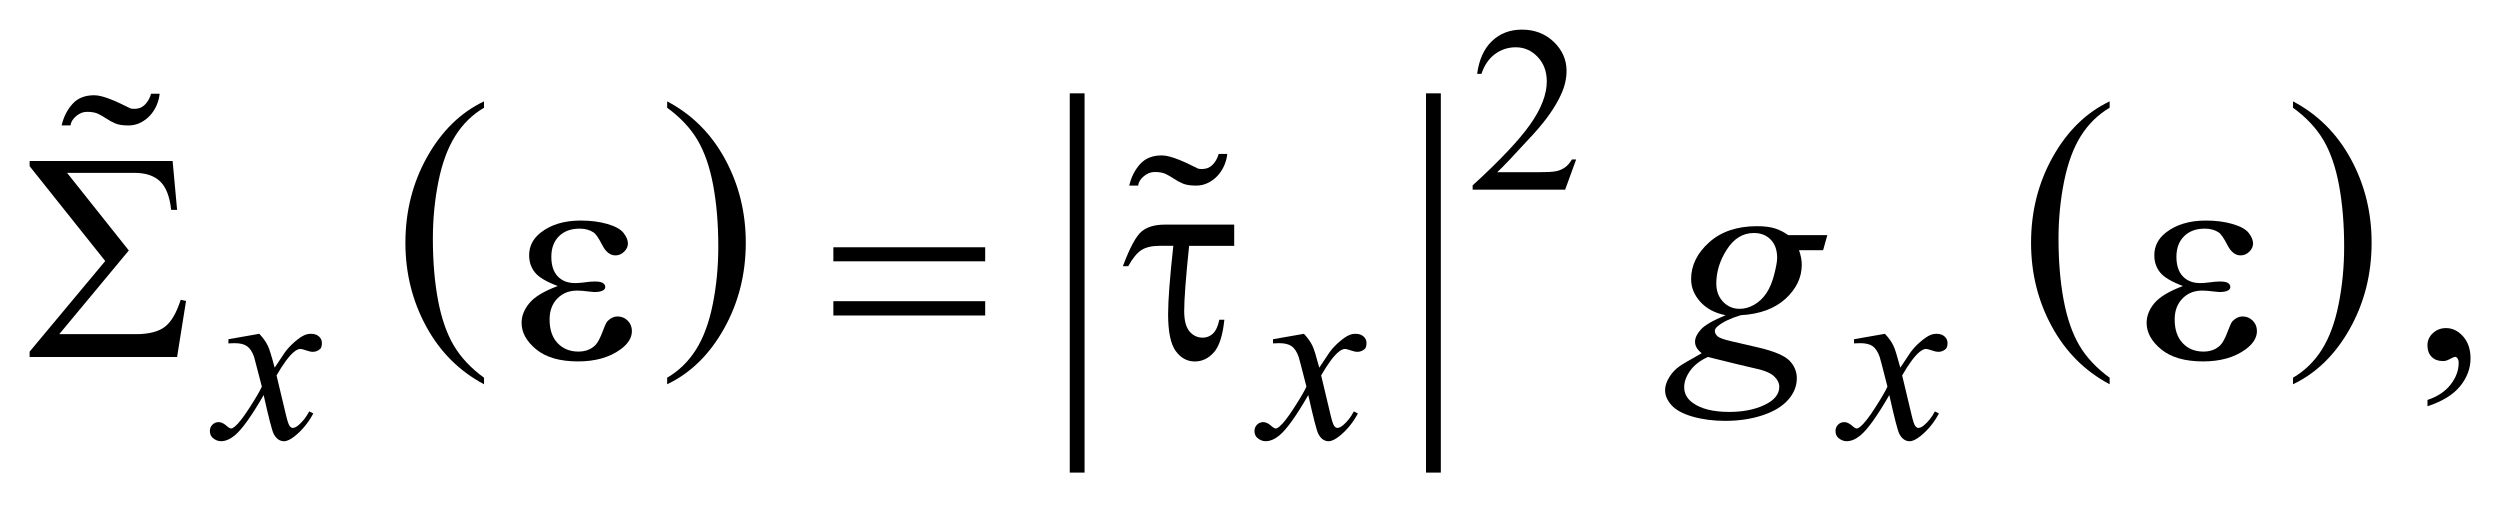 <?xml version="1.0" encoding="UTF-8"?>
<!DOCTYPE svg PUBLIC '-//W3C//DTD SVG 1.0//EN'
          'http://www.w3.org/TR/2001/REC-SVG-20010904/DTD/svg10.dtd'>
<svg stroke-dasharray="none" shape-rendering="auto" xmlns="http://www.w3.org/2000/svg" font-family="'Dialog'" text-rendering="auto" width="133" fill-opacity="1" color-interpolation="auto" color-rendering="auto" preserveAspectRatio="xMidYMid meet" font-size="12px" viewBox="0 0 133 27" fill="black" xmlns:xlink="http://www.w3.org/1999/xlink" stroke="black" image-rendering="auto" stroke-miterlimit="10" stroke-linecap="square" stroke-linejoin="miter" font-style="normal" stroke-width="1" height="27" stroke-dashoffset="0" font-weight="normal" stroke-opacity="1"
><!--Generated by the Batik Graphics2D SVG Generator--><defs id="genericDefs"
  /><g
  ><defs id="defs1"
    ><clipPath clipPathUnits="userSpaceOnUse" id="clipPath1"
      ><path d="M-1 -1 L83.396 -1 L83.396 15.953 L-1 15.953 L-1 -1 Z"
      /></clipPath
      ><clipPath clipPathUnits="userSpaceOnUse" id="clipPath2"
      ><path d="M-0 -0 L-0 14.953 L82.397 14.953 L82.397 -0 Z"
      /></clipPath
    ></defs
    ><g transform="scale(1.576,1.576) translate(1,1)"
    ><path d="M15.339 11.75 L15.339 11.971 C14.503 11.527 13.851 10.875 13.385 10.016 C12.919 9.158 12.685 8.217 12.685 7.197 C12.685 6.134 12.93 5.168 13.42 4.294 C13.911 3.421 14.55 2.797 15.338 2.422 L15.338 2.637 C14.943 2.869 14.62 3.187 14.367 3.59 C14.114 3.993 13.925 4.505 13.8 5.125 C13.675 5.744 13.612 6.391 13.612 7.063 C13.612 7.825 13.67 8.513 13.785 9.127 C13.9 9.742 14.077 10.252 14.314 10.656 C14.552 11.062 14.893 11.426 15.339 11.75 Z" stroke="none" clip-path="url(#clipPath2)"
    /></g
    ><g transform="matrix(1.576,0,0,1.576,1.576,1.576)"
    ><path d="M21.521 2.637 L21.521 2.422 C22.357 2.862 23.009 3.512 23.475 4.371 C23.941 5.23 24.175 6.169 24.175 7.191 C24.175 8.254 23.93 9.221 23.439 10.096 C22.949 10.97 22.31 11.595 21.521 11.971 L21.521 11.75 C21.918 11.518 22.244 11.2 22.497 10.797 C22.75 10.395 22.938 9.884 23.061 9.266 C23.185 8.648 23.247 8 23.247 7.325 C23.247 6.566 23.19 5.879 23.076 5.262 C22.962 4.645 22.786 4.135 22.547 3.73 C22.309 3.326 21.966 2.961 21.521 2.637 Z" stroke="none" clip-path="url(#clipPath2)"
    /></g
    ><g stroke-width="0.5" transform="matrix(1.576,0,0,1.576,1.576,1.576)"
    ><line y2="14.703" fill="none" x1="35.361" clip-path="url(#clipPath2)" x2="35.361" y1="2.4"
    /></g
    ><g stroke-width="0.5" transform="matrix(1.576,0,0,1.576,1.576,1.576)"
    ><line y2="14.703" fill="none" x1="47.387" clip-path="url(#clipPath2)" x2="47.387" y1="2.4"
    /></g
    ><g stroke-width="0.5" transform="matrix(1.576,0,0,1.576,1.576,1.576)"
    ><path d="M70.214 11.75 L70.214 11.971 C69.377 11.527 68.726 10.875 68.26 10.016 C67.793 9.158 67.561 8.217 67.561 7.197 C67.561 6.134 67.806 5.168 68.296 4.294 C68.786 3.421 69.426 2.797 70.214 2.422 L70.214 2.637 C69.819 2.869 69.496 3.187 69.242 3.59 C68.989 3.993 68.801 4.505 68.676 5.125 C68.551 5.744 68.488 6.391 68.488 7.063 C68.488 7.825 68.546 8.513 68.661 9.127 C68.776 9.742 68.952 10.252 69.189 10.656 C69.427 11.062 69.769 11.426 70.214 11.75 Z" stroke="none" clip-path="url(#clipPath2)"
    /></g
    ><g stroke-width="0.5" transform="matrix(1.576,0,0,1.576,1.576,1.576)"
    ><path d="M76.404 2.637 L76.404 2.422 C77.24 2.862 77.891 3.512 78.358 4.371 C78.824 5.23 79.057 6.169 79.057 7.191 C79.057 8.254 78.812 9.221 78.322 10.096 C77.832 10.97 77.192 11.595 76.404 11.971 L76.404 11.75 C76.8 11.518 77.127 11.2 77.38 10.797 C77.633 10.395 77.821 9.884 77.944 9.266 C78.068 8.648 78.13 8 78.13 7.325 C78.13 6.566 78.072 5.879 77.959 5.262 C77.845 4.646 77.669 4.135 77.431 3.73 C77.191 3.326 76.85 2.961 76.404 2.637 Z" stroke="none" clip-path="url(#clipPath2)"
    /></g
    ><g stroke-width="0.5" transform="matrix(1.576,0,0,1.576,1.576,1.576)"
    ><path d="M4.978 11.05 L0 11.05 L0 10.87 L2.552 7.811 L0 4.61 L0 4.435 L4.827 4.435 L4.978 6.084 L4.778 6.084 C4.729 5.635 4.605 5.314 4.404 5.123 C4.204 4.931 3.915 4.835 3.538 4.835 L1.264 4.835 L3.348 7.455 L1 10.28 L3.586 10.28 C4.019 10.28 4.343 10.198 4.56 10.036 C4.777 9.873 4.957 9.567 5.1 9.119 L5.28 9.158 L4.978 11.05 Z" stroke="none" clip-path="url(#clipPath2)"
    /></g
    ><g stroke-width="0.5" transform="matrix(1.576,0,0,1.576,1.576,1.576)"
    ><path d="M17.828 8.655 C17.444 8.511 17.187 8.359 17.057 8.196 C16.927 8.034 16.862 7.841 16.862 7.616 C16.862 7.313 16.989 7.061 17.243 6.859 C17.588 6.584 18.042 6.445 18.605 6.445 C18.94 6.445 19.241 6.484 19.508 6.562 C19.775 6.64 19.956 6.742 20.052 6.867 C20.148 6.992 20.196 7.11 20.196 7.221 C20.196 7.322 20.154 7.413 20.069 7.496 C19.984 7.579 19.887 7.621 19.776 7.621 C19.597 7.621 19.448 7.505 19.33 7.272 C19.211 7.039 19.113 6.896 19.035 6.845 C18.908 6.76 18.752 6.718 18.567 6.718 C18.274 6.718 18.041 6.803 17.869 6.974 C17.697 7.145 17.611 7.376 17.611 7.669 C17.611 7.955 17.682 8.175 17.825 8.327 C17.969 8.48 18.165 8.556 18.416 8.556 C18.5 8.556 18.593 8.549 18.694 8.536 C18.853 8.514 18.979 8.502 19.069 8.502 C19.209 8.502 19.304 8.52 19.355 8.556 C19.405 8.592 19.431 8.634 19.431 8.683 C19.431 8.732 19.41 8.769 19.368 8.795 C19.309 8.837 19.207 8.858 19.06 8.858 C19.027 8.858 18.974 8.853 18.899 8.843 C18.73 8.821 18.592 8.809 18.484 8.809 C18.211 8.809 17.987 8.898 17.813 9.078 C17.639 9.257 17.552 9.492 17.552 9.785 C17.552 10.127 17.642 10.392 17.823 10.583 C18.004 10.773 18.237 10.868 18.524 10.868 C18.755 10.868 18.943 10.799 19.09 10.658 C19.174 10.577 19.264 10.408 19.359 10.151 C19.421 9.982 19.471 9.878 19.51 9.838 C19.614 9.734 19.724 9.682 19.842 9.682 C19.979 9.682 20.094 9.729 20.189 9.824 C20.284 9.919 20.331 10.036 20.331 10.176 C20.331 10.401 20.203 10.607 19.945 10.795 C19.571 11.066 19.094 11.2 18.515 11.2 C17.903 11.2 17.432 11.065 17.102 10.795 C16.772 10.525 16.607 10.226 16.607 9.898 C16.607 9.664 16.695 9.441 16.873 9.229 C17.046 9.019 17.366 8.828 17.828 8.655 Z" stroke="none" clip-path="url(#clipPath2)"
    /></g
    ><g stroke-width="0.5" transform="matrix(1.576,0,0,1.576,1.576,1.576)"
    ><path d="M27.131 7.347 L32.256 7.347 L32.256 7.821 L27.131 7.821 L27.131 7.347 ZM27.131 9.167 L32.256 9.167 L32.256 9.65 L27.131 9.65 L27.131 9.167 Z" stroke="none" clip-path="url(#clipPath2)"
    /></g
    ><g stroke-width="0.5" transform="matrix(1.576,0,0,1.576,1.576,1.576)"
    ><path d="M40.662 6.582 L40.662 7.299 L39.14 7.299 C39.029 8.369 38.974 9.103 38.974 9.499 C38.974 9.814 39.033 10.043 39.152 10.185 C39.271 10.327 39.42 10.398 39.598 10.398 C39.731 10.398 39.847 10.352 39.945 10.261 C40.043 10.169 40.114 10.014 40.16 9.792 L40.33 9.792 C40.275 10.325 40.156 10.694 39.974 10.897 C39.791 11.1 39.578 11.202 39.334 11.202 C39.077 11.202 38.862 11.086 38.69 10.853 C38.518 10.62 38.431 10.205 38.431 9.606 C38.431 9.134 38.49 8.366 38.607 7.298 L38.149 7.298 C37.885 7.298 37.679 7.346 37.529 7.442 C37.38 7.539 37.231 7.719 37.085 7.986 L36.904 7.986 C37.138 7.362 37.348 6.972 37.533 6.816 C37.718 6.66 37.982 6.582 38.324 6.582 L40.662 6.582 Z" stroke="none" clip-path="url(#clipPath2)"
    /></g
    ><g stroke-width="0.5" transform="matrix(1.576,0,0,1.576,1.576,1.576)"
    ><path d="M72.688 8.655 C72.304 8.511 72.047 8.359 71.917 8.196 C71.786 8.034 71.722 7.841 71.722 7.616 C71.722 7.313 71.849 7.061 72.102 6.859 C72.448 6.584 72.901 6.445 73.464 6.445 C73.799 6.445 74.1 6.484 74.366 6.562 C74.634 6.64 74.814 6.742 74.911 6.867 C75.007 6.992 75.055 7.11 75.055 7.221 C75.055 7.322 75.013 7.413 74.928 7.496 C74.843 7.579 74.745 7.621 74.635 7.621 C74.456 7.621 74.308 7.505 74.189 7.272 C74.07 7.039 73.972 6.896 73.894 6.845 C73.767 6.76 73.611 6.718 73.425 6.718 C73.132 6.718 72.9 6.803 72.727 6.974 C72.555 7.145 72.468 7.376 72.468 7.669 C72.468 7.955 72.54 8.175 72.683 8.327 C72.827 8.48 73.023 8.556 73.274 8.556 C73.359 8.556 73.451 8.549 73.552 8.536 C73.711 8.514 73.836 8.502 73.928 8.502 C74.068 8.502 74.162 8.52 74.213 8.556 C74.264 8.592 74.288 8.634 74.288 8.683 C74.288 8.732 74.267 8.769 74.225 8.795 C74.166 8.837 74.065 8.858 73.918 8.858 C73.885 8.858 73.831 8.853 73.757 8.843 C73.587 8.821 73.449 8.809 73.342 8.809 C73.069 8.809 72.845 8.898 72.671 9.078 C72.496 9.257 72.409 9.492 72.409 9.785 C72.409 10.127 72.5 10.392 72.68 10.583 C72.86 10.774 73.094 10.868 73.38 10.868 C73.61 10.868 73.8 10.799 73.946 10.658 C74.03 10.577 74.12 10.408 74.214 10.151 C74.277 9.982 74.326 9.878 74.365 9.838 C74.469 9.734 74.58 9.682 74.697 9.682 C74.834 9.682 74.949 9.729 75.044 9.824 C75.139 9.919 75.186 10.036 75.186 10.176 C75.186 10.401 75.057 10.607 74.8 10.795 C74.426 11.066 73.949 11.2 73.37 11.2 C72.758 11.2 72.287 11.065 71.957 10.795 C71.627 10.525 71.462 10.226 71.462 9.898 C71.462 9.664 71.551 9.441 71.728 9.229 C71.907 9.019 72.227 8.828 72.688 8.655 Z" stroke="none" clip-path="url(#clipPath2)"
    /></g
    ><g stroke-width="0.5" transform="matrix(1.576,0,0,1.576,1.576,1.576)"
    ><path d="M4.284 2.561 C4.227 2.69 4.152 2.805 4.059 2.905 C3.965 3.005 3.857 3.085 3.734 3.145 C3.611 3.205 3.479 3.235 3.339 3.235 C3.146 3.235 2.996 3.212 2.889 3.165 C2.782 3.119 2.684 3.065 2.594 3.005 C2.504 2.945 2.412 2.892 2.319 2.845 C2.225 2.799 2.099 2.775 1.939 2.775 C1.806 2.775 1.682 2.823 1.569 2.92 C1.456 3.017 1.394 3.121 1.38 3.234 L1.08 3.234 C1.147 2.948 1.269 2.707 1.445 2.51 C1.622 2.313 1.867 2.215 2.18 2.215 C2.26 2.215 2.35 2.229 2.45 2.256 C2.55 2.283 2.655 2.319 2.765 2.363 C2.875 2.407 2.985 2.456 3.095 2.51 C3.205 2.565 3.31 2.615 3.41 2.663 C3.516 2.684 3.623 2.677 3.73 2.642 C3.822 2.602 3.9 2.538 3.964 2.449 C4.027 2.361 4.072 2.266 4.099 2.165 L4.389 2.165 C4.375 2.3 4.34 2.432 4.284 2.561 Z" stroke="none" clip-path="url(#clipPath2)"
    /></g
    ><g stroke-width="0.5" transform="matrix(1.576,0,0,1.576,1.576,1.576)"
    ><path d="M40.323 4.592 C40.266 4.721 40.191 4.836 40.098 4.936 C40.004 5.036 39.896 5.116 39.773 5.175 C39.65 5.236 39.518 5.265 39.378 5.265 C39.185 5.265 39.035 5.243 38.928 5.196 C38.821 5.15 38.723 5.095 38.633 5.036 C38.543 4.976 38.451 4.923 38.358 4.876 C38.264 4.83 38.138 4.806 37.978 4.806 C37.845 4.806 37.721 4.854 37.608 4.951 C37.495 5.048 37.432 5.152 37.419 5.265 L37.119 5.265 C37.186 4.979 37.307 4.738 37.484 4.541 C37.66 4.344 37.905 4.246 38.218 4.246 C38.298 4.246 38.388 4.26 38.488 4.287 C38.588 4.314 38.693 4.35 38.803 4.394 C38.913 4.438 39.023 4.487 39.133 4.541 C39.243 4.596 39.348 4.646 39.448 4.694 C39.554 4.715 39.661 4.708 39.768 4.673 C39.861 4.632 39.939 4.568 40.003 4.48 C40.066 4.392 40.111 4.297 40.138 4.196 L40.428 4.196 C40.415 4.332 40.379 4.463 40.323 4.592 Z" stroke="none" clip-path="url(#clipPath2)"
    /></g
    ><g stroke-width="0.5" transform="matrix(1.576,0,0,1.576,1.576,1.576)"
    ><path d="M52.205 4.383 L51.834 5.402 L48.711 5.402 L48.711 5.257 C49.63 4.419 50.276 3.735 50.651 3.204 C51.026 2.673 51.214 2.188 51.214 1.748 C51.214 1.412 51.11 1.137 50.905 0.92 C50.699 0.704 50.453 0.596 50.167 0.596 C49.907 0.596 49.673 0.672 49.467 0.824 C49.26 0.976 49.107 1.199 49.008 1.493 L48.863 1.493 C48.927 1.012 49.095 0.642 49.365 0.385 C49.634 0.129 49.971 0 50.374 0 C50.804 0 51.162 0.138 51.45 0.414 C51.737 0.69 51.881 1.015 51.881 1.39 C51.881 1.658 51.818 1.926 51.693 2.194 C51.501 2.615 51.188 3.062 50.756 3.533 C50.108 4.241 49.703 4.668 49.541 4.813 L50.924 4.813 C51.205 4.813 51.403 4.803 51.515 4.782 C51.628 4.761 51.731 4.719 51.822 4.655 C51.914 4.592 51.993 4.501 52.06 4.384 L52.205 4.384 Z" stroke="none" clip-path="url(#clipPath2)"
    /></g
    ><g stroke-width="0.5" transform="matrix(1.576,0,0,1.576,1.576,1.576)"
    ><path d="M80.943 12.714 L80.943 12.5 C81.278 12.39 81.538 12.218 81.721 11.985 C81.904 11.752 81.996 11.506 81.996 11.246 C81.996 11.184 81.981 11.132 81.952 11.09 C81.93 11.061 81.907 11.046 81.884 11.046 C81.849 11.046 81.771 11.078 81.65 11.144 C81.591 11.173 81.53 11.188 81.464 11.188 C81.305 11.188 81.178 11.141 81.084 11.046 C80.989 10.951 80.942 10.821 80.942 10.655 C80.942 10.496 81.003 10.359 81.125 10.246 C81.247 10.132 81.396 10.075 81.571 10.075 C81.786 10.075 81.977 10.169 82.145 10.355 C82.312 10.543 82.396 10.791 82.396 11.099 C82.396 11.434 82.28 11.745 82.047 12.034 C81.815 12.321 81.447 12.548 80.943 12.714 Z" stroke="none" clip-path="url(#clipPath2)"
    /></g
    ><g stroke-width="0.5" transform="matrix(1.576,0,0,1.576,1.576,1.576)"
    ><path d="M7.753 10.268 C7.88 10.403 7.977 10.539 8.042 10.674 C8.089 10.767 8.166 11.013 8.272 11.411 L8.616 10.895 C8.707 10.77 8.818 10.652 8.948 10.539 C9.078 10.426 9.193 10.348 9.292 10.307 C9.355 10.281 9.423 10.268 9.499 10.268 C9.611 10.268 9.7 10.298 9.767 10.358 C9.834 10.418 9.866 10.491 9.866 10.577 C9.866 10.676 9.846 10.743 9.808 10.779 C9.735 10.844 9.652 10.877 9.558 10.877 C9.503 10.877 9.445 10.865 9.382 10.842 C9.259 10.801 9.177 10.779 9.136 10.779 C9.073 10.779 8.999 10.816 8.913 10.888 C8.752 11.024 8.559 11.285 8.335 11.673 L8.655 13.016 C8.704 13.221 8.746 13.344 8.78 13.384 C8.814 13.425 8.847 13.445 8.881 13.445 C8.936 13.445 9 13.416 9.072 13.355 C9.215 13.236 9.338 13.08 9.439 12.887 L9.576 12.957 C9.412 13.264 9.203 13.519 8.951 13.722 C8.808 13.836 8.687 13.894 8.588 13.894 C8.442 13.894 8.326 13.812 8.24 13.648 C8.185 13.546 8.072 13.11 7.9 12.336 C7.494 13.041 7.169 13.495 6.924 13.698 C6.765 13.828 6.612 13.893 6.464 13.893 C6.36 13.893 6.265 13.855 6.179 13.78 C6.116 13.722 6.085 13.646 6.085 13.55 C6.085 13.464 6.114 13.393 6.171 13.335 C6.229 13.278 6.298 13.249 6.382 13.249 C6.466 13.249 6.554 13.291 6.648 13.374 C6.715 13.435 6.768 13.464 6.804 13.464 C6.835 13.464 6.875 13.443 6.925 13.401 C7.048 13.302 7.214 13.089 7.425 12.761 C7.636 12.433 7.774 12.197 7.839 12.05 C7.677 11.418 7.59 11.084 7.577 11.047 C7.517 10.878 7.439 10.758 7.343 10.689 C7.247 10.619 7.105 10.584 6.917 10.584 C6.857 10.584 6.789 10.586 6.71 10.592 L6.71 10.451 L7.753 10.268 Z" stroke="none" clip-path="url(#clipPath2)"
    /></g
    ><g stroke-width="0.5" transform="matrix(1.576,0,0,1.576,1.576,1.576)"
    ><path d="M43.015 10.268 C43.143 10.403 43.24 10.539 43.304 10.674 C43.351 10.767 43.428 11.013 43.534 11.411 L43.878 10.895 C43.969 10.77 44.079 10.652 44.21 10.539 C44.34 10.426 44.454 10.348 44.554 10.307 C44.616 10.281 44.685 10.268 44.76 10.268 C44.872 10.268 44.961 10.298 45.028 10.358 C45.095 10.418 45.128 10.491 45.128 10.577 C45.128 10.676 45.108 10.743 45.069 10.779 C44.997 10.844 44.913 10.877 44.819 10.877 C44.764 10.877 44.706 10.865 44.643 10.842 C44.521 10.801 44.439 10.779 44.398 10.779 C44.335 10.779 44.261 10.816 44.175 10.888 C44.013 11.024 43.821 11.285 43.597 11.673 L43.917 13.016 C43.966 13.221 44.008 13.344 44.042 13.384 C44.075 13.425 44.109 13.445 44.144 13.445 C44.199 13.445 44.262 13.416 44.335 13.355 C44.478 13.236 44.601 13.08 44.701 12.887 L44.838 12.957 C44.674 13.264 44.466 13.519 44.214 13.722 C44.07 13.836 43.949 13.894 43.851 13.894 C43.705 13.894 43.589 13.812 43.503 13.648 C43.448 13.546 43.335 13.11 43.163 12.336 C42.757 13.041 42.432 13.495 42.187 13.698 C42.028 13.828 41.874 13.893 41.726 13.893 C41.622 13.893 41.527 13.855 41.441 13.78 C41.378 13.722 41.347 13.646 41.347 13.55 C41.347 13.464 41.376 13.393 41.433 13.335 C41.491 13.278 41.561 13.249 41.644 13.249 C41.727 13.249 41.816 13.291 41.91 13.374 C41.977 13.435 42.029 13.464 42.066 13.464 C42.097 13.464 42.137 13.443 42.187 13.401 C42.309 13.302 42.476 13.089 42.686 12.761 C42.897 12.433 43.036 12.197 43.1 12.05 C42.939 11.418 42.852 11.084 42.838 11.047 C42.778 10.878 42.7 10.758 42.605 10.689 C42.508 10.619 42.367 10.584 42.179 10.584 C42.118 10.584 42.05 10.586 41.972 10.592 L41.972 10.451 L43.015 10.268 Z" stroke="none" clip-path="url(#clipPath2)"
    /></g
    ><g stroke-width="0.5" transform="matrix(1.576,0,0,1.576,1.576,1.576)"
    ><path d="M62.628 10.268 C62.756 10.403 62.853 10.539 62.917 10.674 C62.964 10.767 63.041 11.013 63.147 11.411 L63.491 10.895 C63.582 10.77 63.692 10.652 63.823 10.539 C63.953 10.426 64.067 10.348 64.167 10.307 C64.229 10.281 64.298 10.268 64.373 10.268 C64.485 10.268 64.574 10.298 64.641 10.358 C64.708 10.418 64.741 10.491 64.741 10.577 C64.741 10.676 64.721 10.743 64.682 10.779 C64.61 10.844 64.526 10.877 64.432 10.877 C64.377 10.877 64.319 10.865 64.256 10.842 C64.134 10.801 64.052 10.779 64.011 10.779 C63.948 10.779 63.874 10.816 63.788 10.888 C63.626 11.024 63.434 11.285 63.21 11.673 L63.53 13.016 C63.579 13.221 63.621 13.344 63.655 13.384 C63.688 13.425 63.722 13.445 63.757 13.445 C63.812 13.445 63.875 13.416 63.948 13.355 C64.091 13.236 64.214 13.08 64.314 12.887 L64.451 12.957 C64.287 13.264 64.079 13.519 63.827 13.722 C63.683 13.836 63.562 13.894 63.464 13.894 C63.318 13.894 63.202 13.812 63.116 13.648 C63.061 13.546 62.948 13.11 62.776 12.336 C62.37 13.041 62.045 13.495 61.8 13.698 C61.641 13.828 61.487 13.893 61.339 13.893 C61.235 13.893 61.14 13.855 61.054 13.78 C60.991 13.722 60.96 13.646 60.96 13.55 C60.96 13.464 60.989 13.393 61.046 13.335 C61.104 13.278 61.174 13.249 61.257 13.249 C61.34 13.249 61.429 13.291 61.523 13.374 C61.59 13.435 61.642 13.464 61.679 13.464 C61.71 13.464 61.75 13.443 61.8 13.401 C61.922 13.302 62.089 13.089 62.299 12.761 C62.51 12.433 62.649 12.197 62.713 12.05 C62.552 11.418 62.465 11.084 62.451 11.047 C62.391 10.878 62.313 10.758 62.218 10.689 C62.121 10.619 61.98 10.584 61.792 10.584 C61.731 10.584 61.663 10.586 61.585 10.592 L61.585 10.451 L62.628 10.268 Z" stroke="none" clip-path="url(#clipPath2)"
    /></g
    ><g stroke-width="0.5" transform="matrix(1.576,0,0,1.576,1.576,1.576)"
    ><path d="M60.684 6.937 L60.542 7.445 L59.728 7.445 C59.79 7.621 59.821 7.785 59.821 7.938 C59.821 8.367 59.638 8.75 59.274 9.084 C58.907 9.419 58.402 9.605 57.761 9.64 C57.416 9.744 57.157 9.868 56.985 10.011 C56.921 10.063 56.887 10.116 56.887 10.172 C56.887 10.236 56.916 10.296 56.975 10.35 C57.034 10.404 57.182 10.458 57.419 10.513 L58.366 10.733 C58.889 10.857 59.236 11.004 59.405 11.172 C59.571 11.344 59.654 11.543 59.654 11.767 C59.654 12.034 59.555 12.278 59.359 12.499 C59.162 12.72 58.874 12.894 58.495 13.019 C58.116 13.144 57.697 13.207 57.238 13.207 C56.835 13.207 56.467 13.159 56.135 13.063 C55.803 12.967 55.566 12.837 55.422 12.675 C55.278 12.512 55.207 12.345 55.207 12.172 C55.207 12.032 55.254 11.887 55.347 11.735 C55.44 11.583 55.556 11.46 55.696 11.362 C55.784 11.299 56.033 11.154 56.443 10.923 C56.293 10.806 56.218 10.678 56.218 10.537 C56.218 10.407 56.283 10.269 56.415 10.123 C56.547 9.977 56.826 9.815 57.252 9.64 C56.895 9.572 56.61 9.422 56.4 9.192 C56.19 8.961 56.086 8.704 56.086 8.421 C56.086 7.959 56.288 7.546 56.693 7.182 C57.098 6.818 57.637 6.635 58.311 6.635 C58.554 6.635 58.754 6.66 58.911 6.709 C59.068 6.758 59.219 6.834 59.365 6.938 L60.684 6.938 ZM56.652 11.05 C56.389 11.17 56.189 11.324 56.054 11.514 C55.919 11.702 55.852 11.888 55.852 12.07 C55.852 12.285 55.95 12.463 56.145 12.602 C56.424 12.803 56.834 12.905 57.374 12.905 C57.839 12.905 58.237 12.826 58.567 12.668 C58.897 12.511 59.062 12.307 59.062 12.056 C59.062 11.929 59.001 11.809 58.879 11.695 C58.757 11.582 58.52 11.489 58.169 11.418 C57.979 11.377 57.473 11.255 56.652 11.05 ZM58.99 7.704 C58.99 7.443 58.918 7.238 58.773 7.089 C58.628 6.94 58.439 6.865 58.205 6.865 C57.837 6.865 57.533 7.049 57.295 7.418 C57.056 7.787 56.936 8.172 56.936 8.572 C56.936 8.823 57.013 9.027 57.165 9.187 C57.318 9.346 57.504 9.425 57.722 9.425 C57.894 9.425 58.061 9.378 58.222 9.283 C58.383 9.189 58.519 9.059 58.629 8.893 C58.74 8.727 58.828 8.515 58.893 8.258 C58.958 8.002 58.99 7.817 58.99 7.704 Z" stroke="none" clip-path="url(#clipPath2)"
    /></g
  ></g
></svg
>

